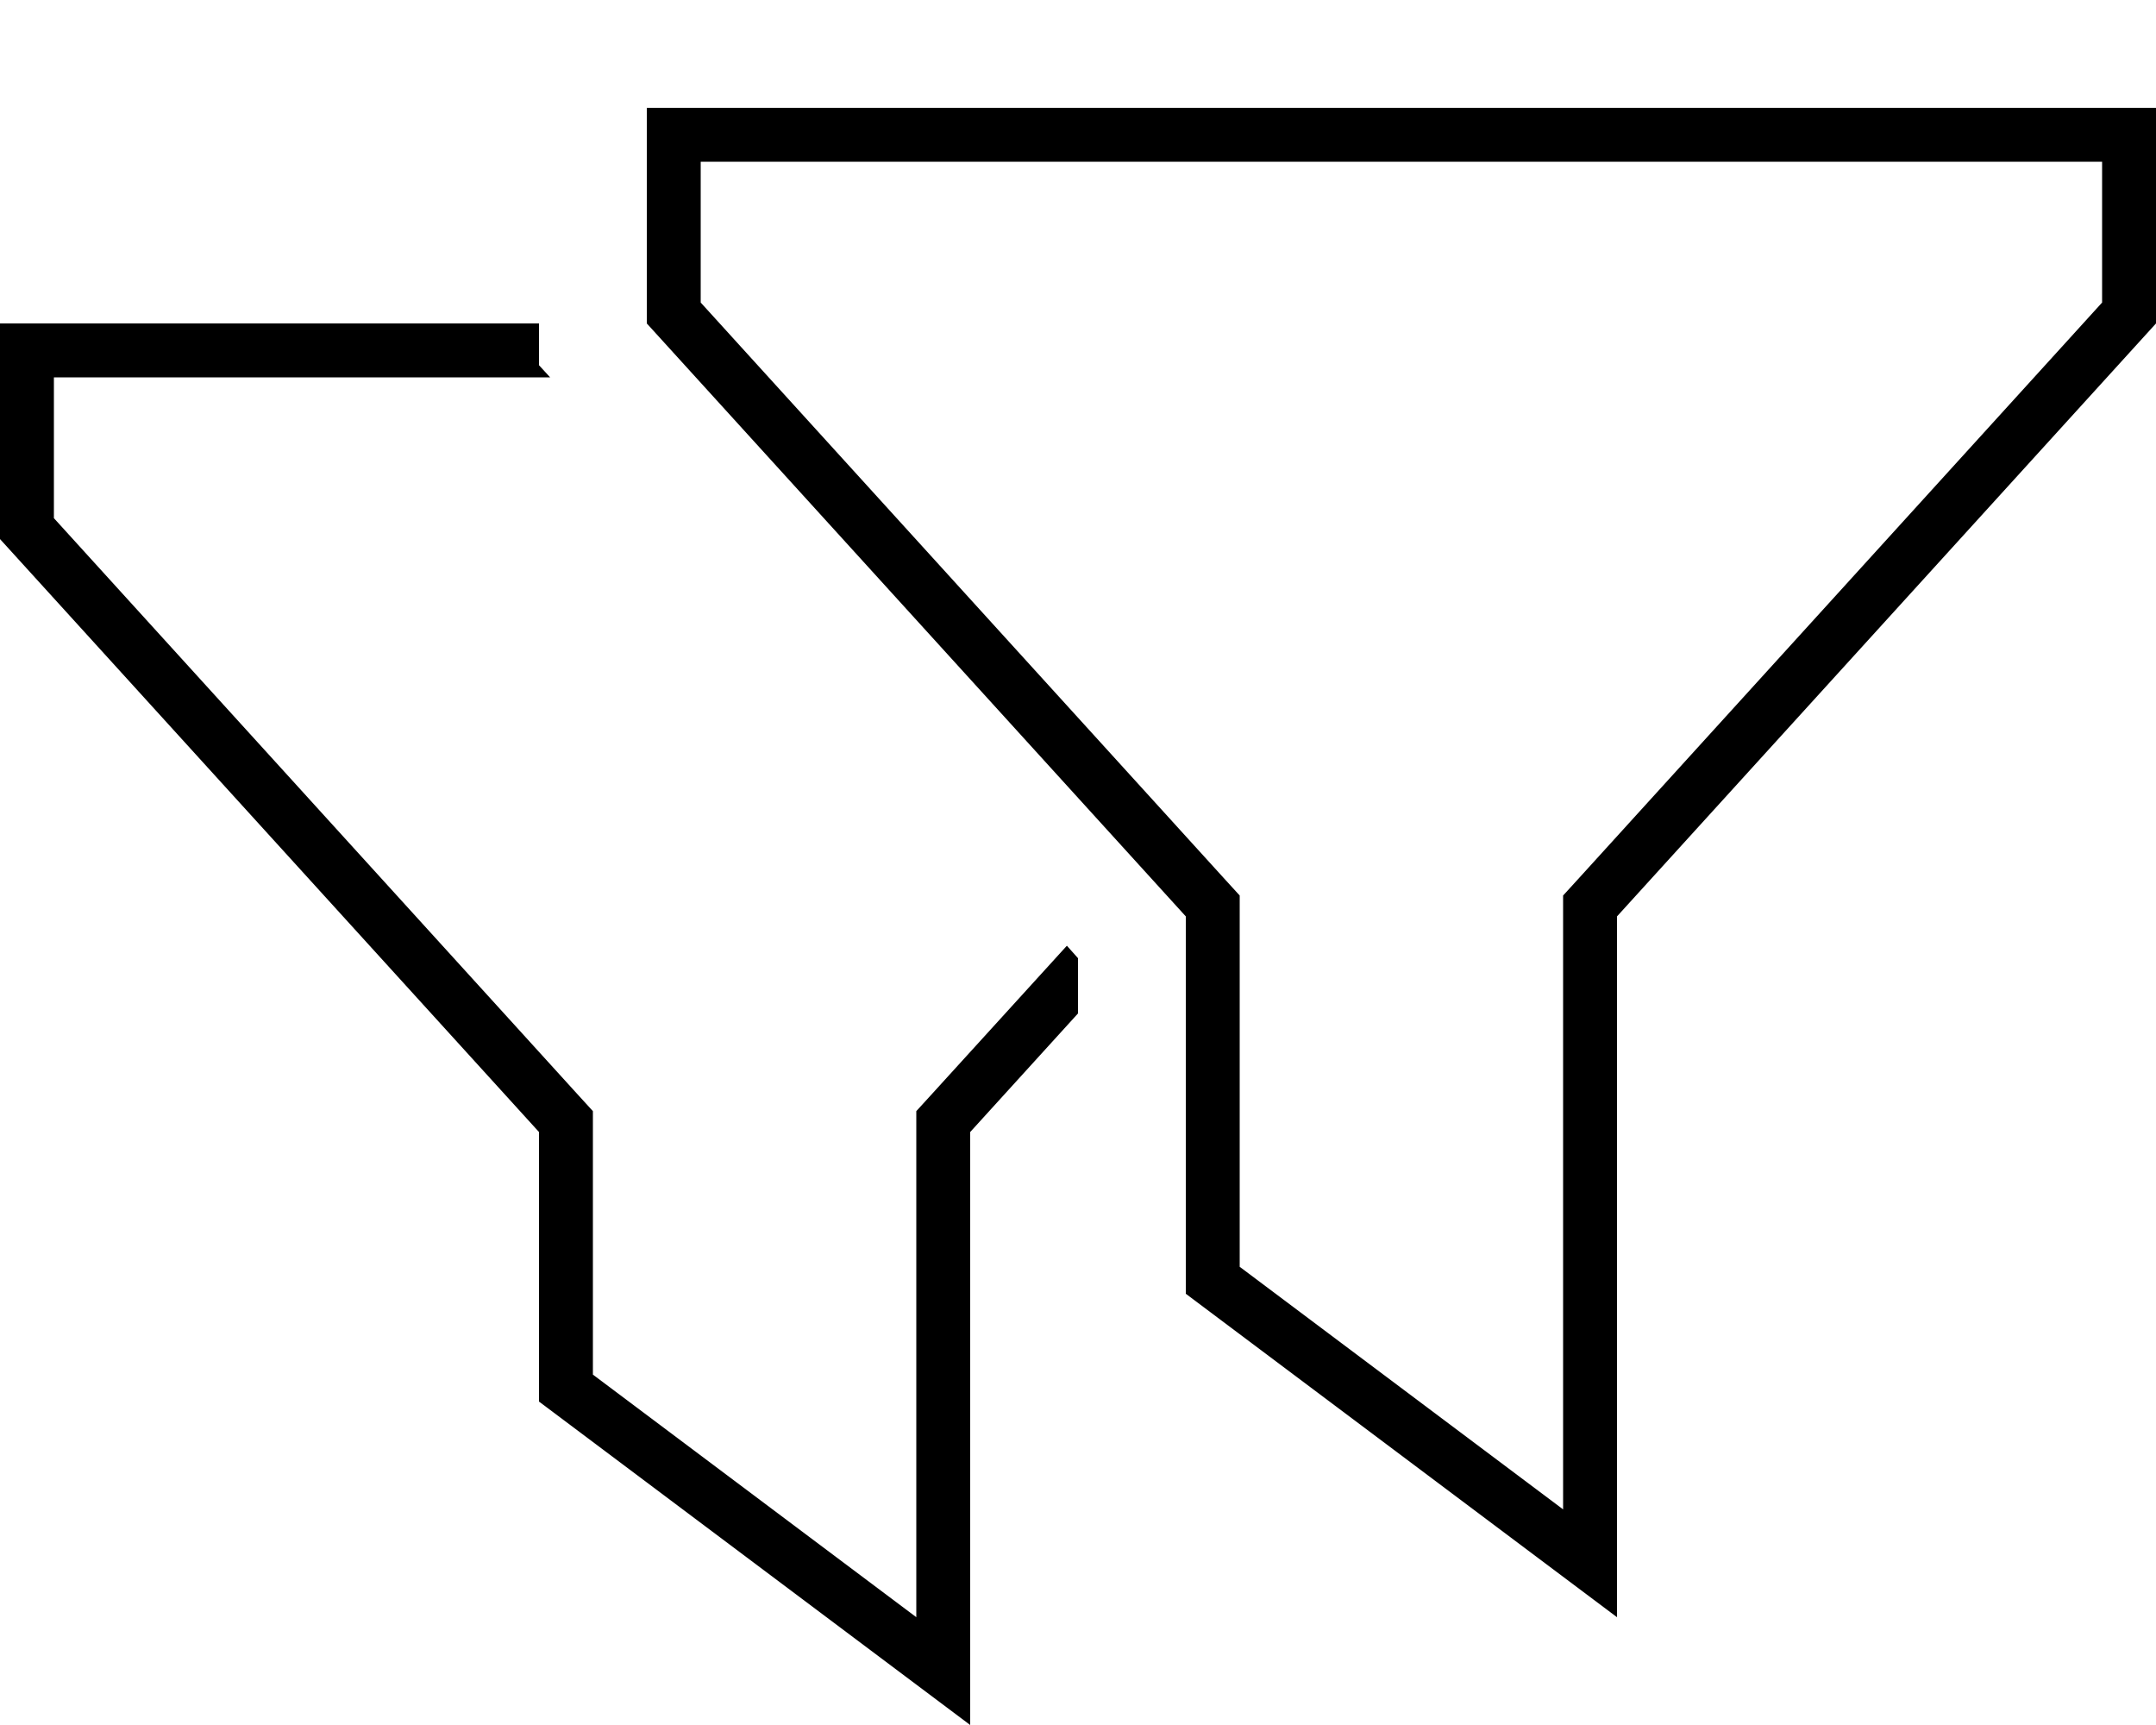 <svg xmlns="http://www.w3.org/2000/svg" viewBox="0 0 640 512"><!--! Font Awesome Pro 6.5.2 by @fontawesome - https://fontawesome.com License - https://fontawesome.com/license (Commercial License) Copyright 2024 Fonticons, Inc. --><path d="M368 272V376l96 72V272v-6.2l4.2-4.6L624 89.8V48H208V89.8L363.8 261.2l4.2 4.6V272zm-16 0L192 96V48 32h16H624h16V48 96L480 272V460v20l-16-12L352 384V272zm-32 28.8L288 336V492v20l-16-12L160 416V336L0 160V112 96H16 160v12.4l3.3 3.6H16v41.8L171.8 325.2l4.2 4.6V336v72l96 72V336v-6.2l4.2-4.6 40.5-44.5 3.3 3.7v16.4z"/></svg>
